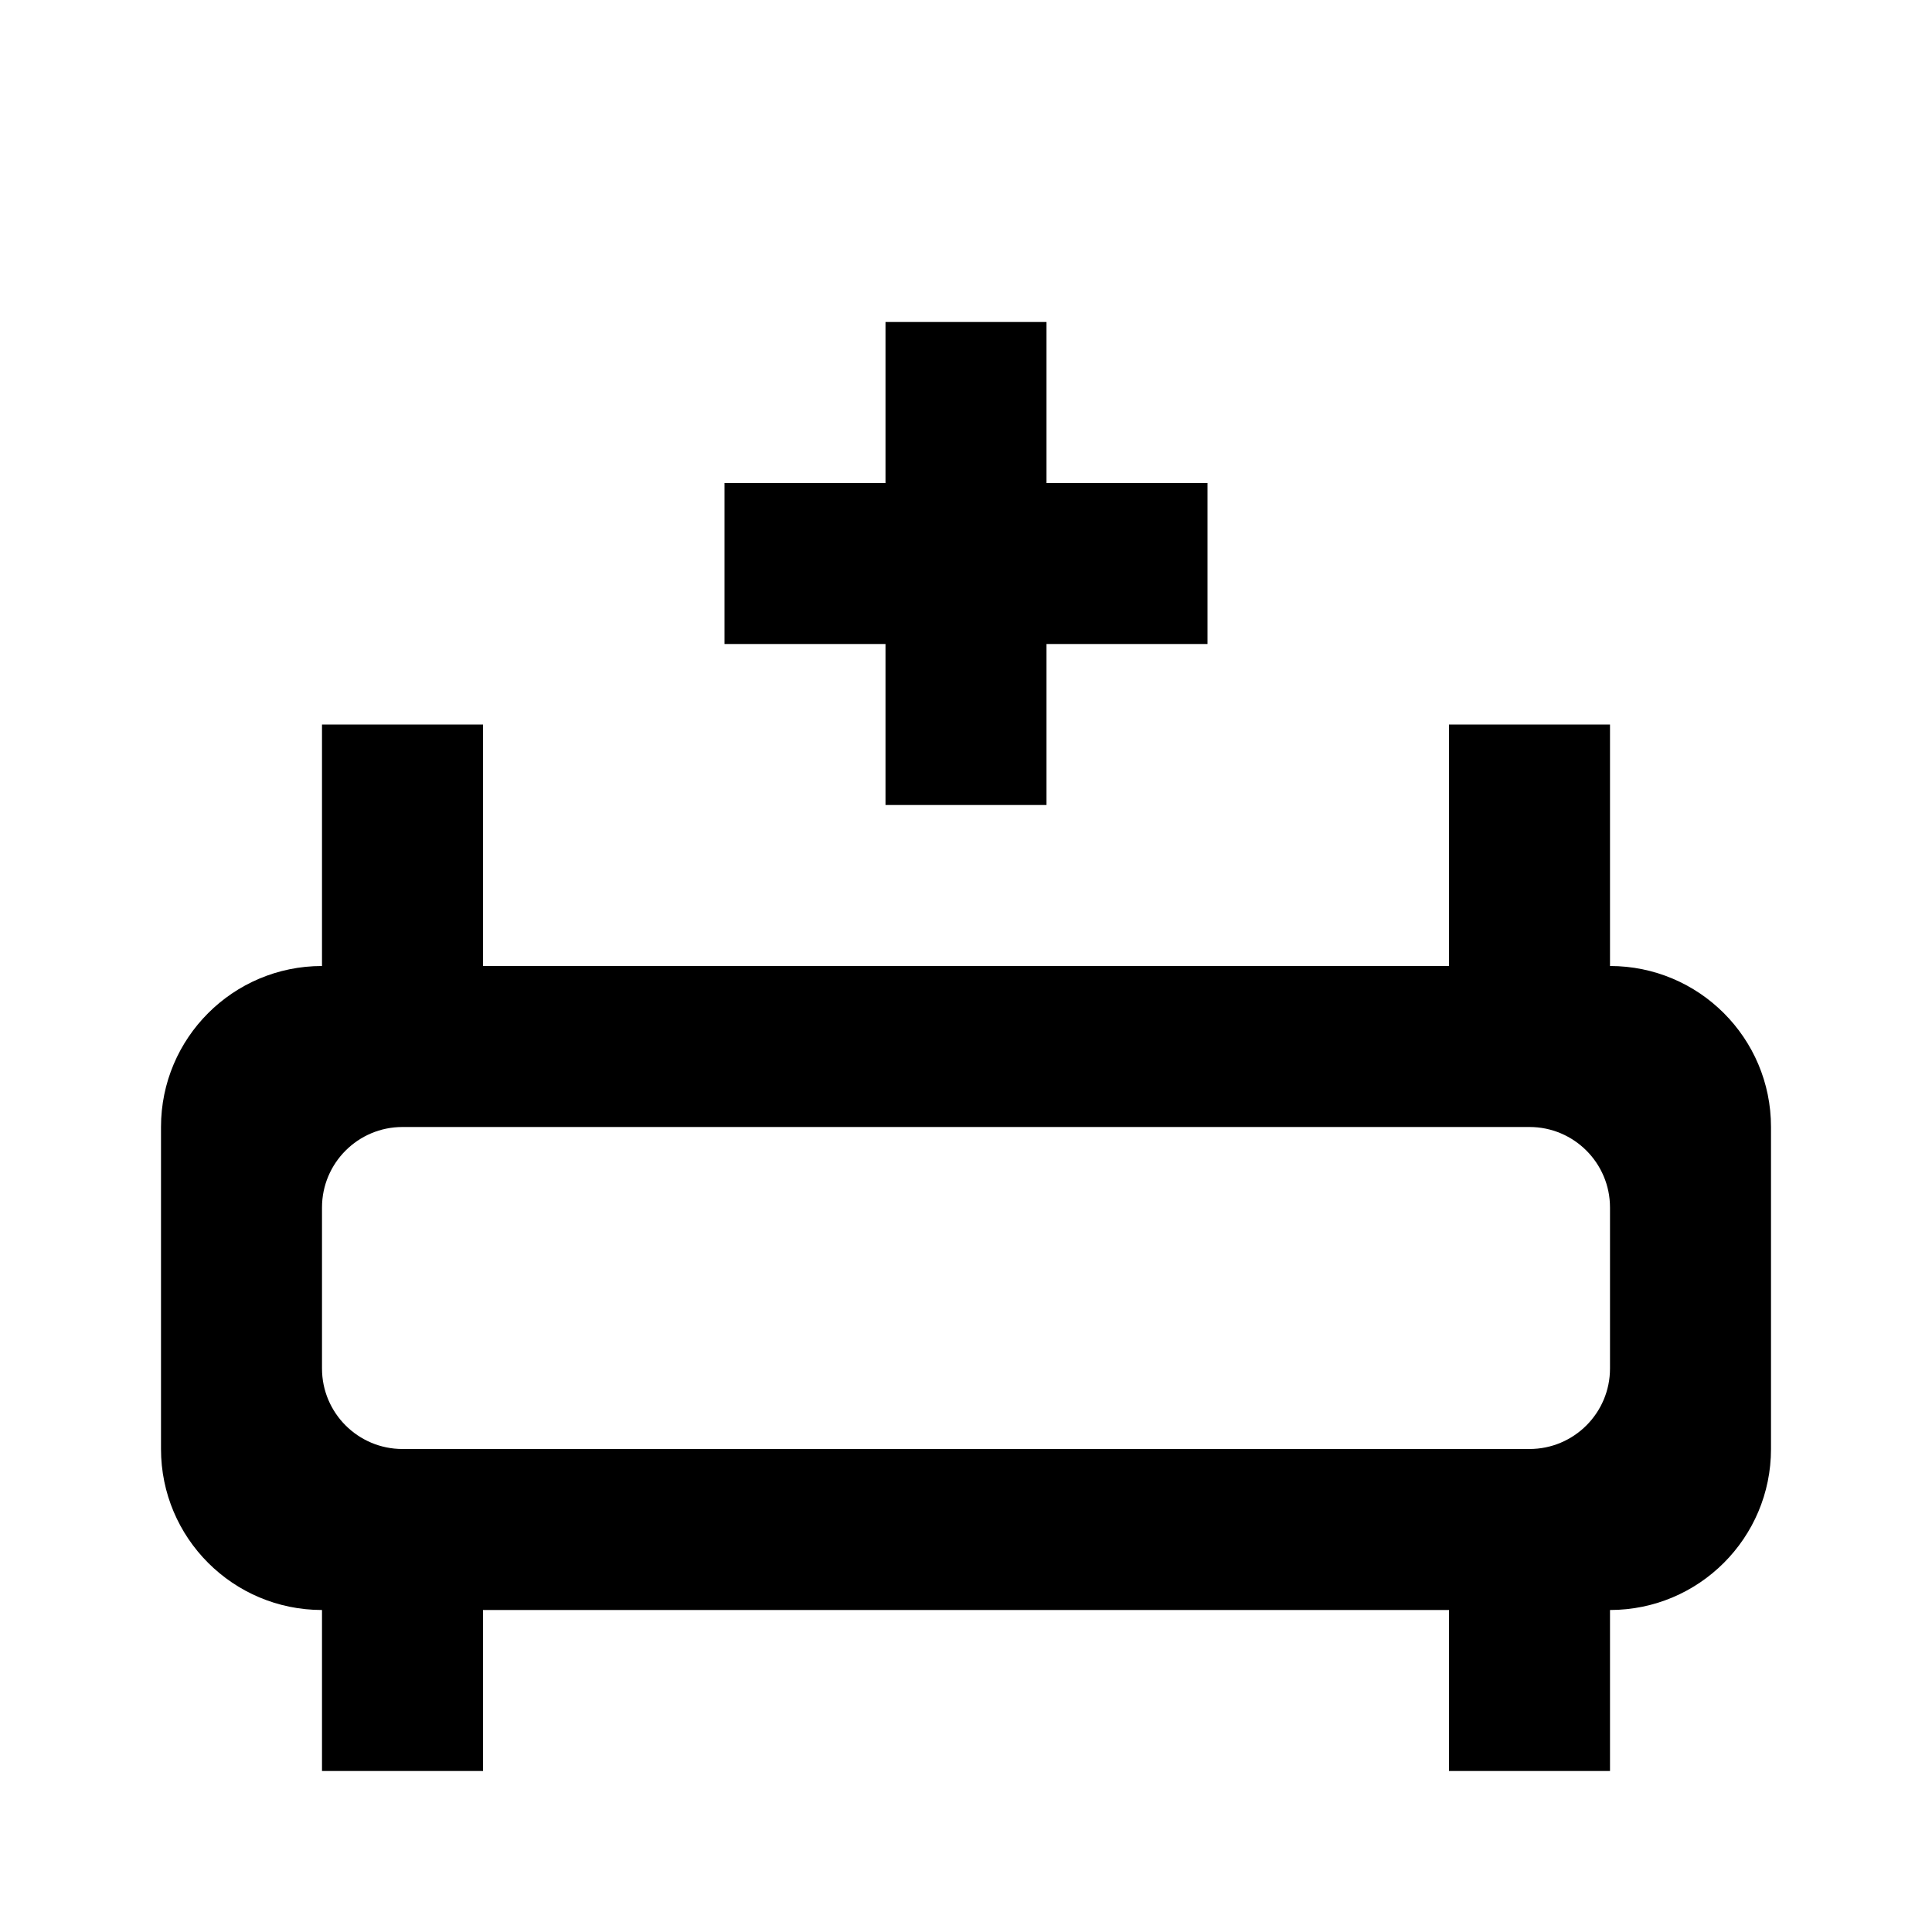 <svg width="24" height="24" viewBox="0 0 24 24" fill="none" xmlns="http://www.w3.org/2000/svg">
<path d="M13 4H11V6L9 6V8H11V10H13V8H15V6L13 6V4Z" fill="black"/>
<path fill-rule="evenodd" clip-rule="evenodd" d="M4 12C2.895 12 2 12.895 2 14V18C2 19.105 2.895 20 4 20L4 22H6V20H18V22H20V20C21.105 20 22 19.105 22 18V14C22 12.895 21.105 12 20 12V9H18V12H6V9H4V12ZM5 14C4.448 14 4 14.448 4 15V17C4 17.552 4.448 18 5 18H19C19.552 18 20 17.552 20 17V15C20 14.448 19.552 14 19 14H5Z" fill="black"/>
</svg>

